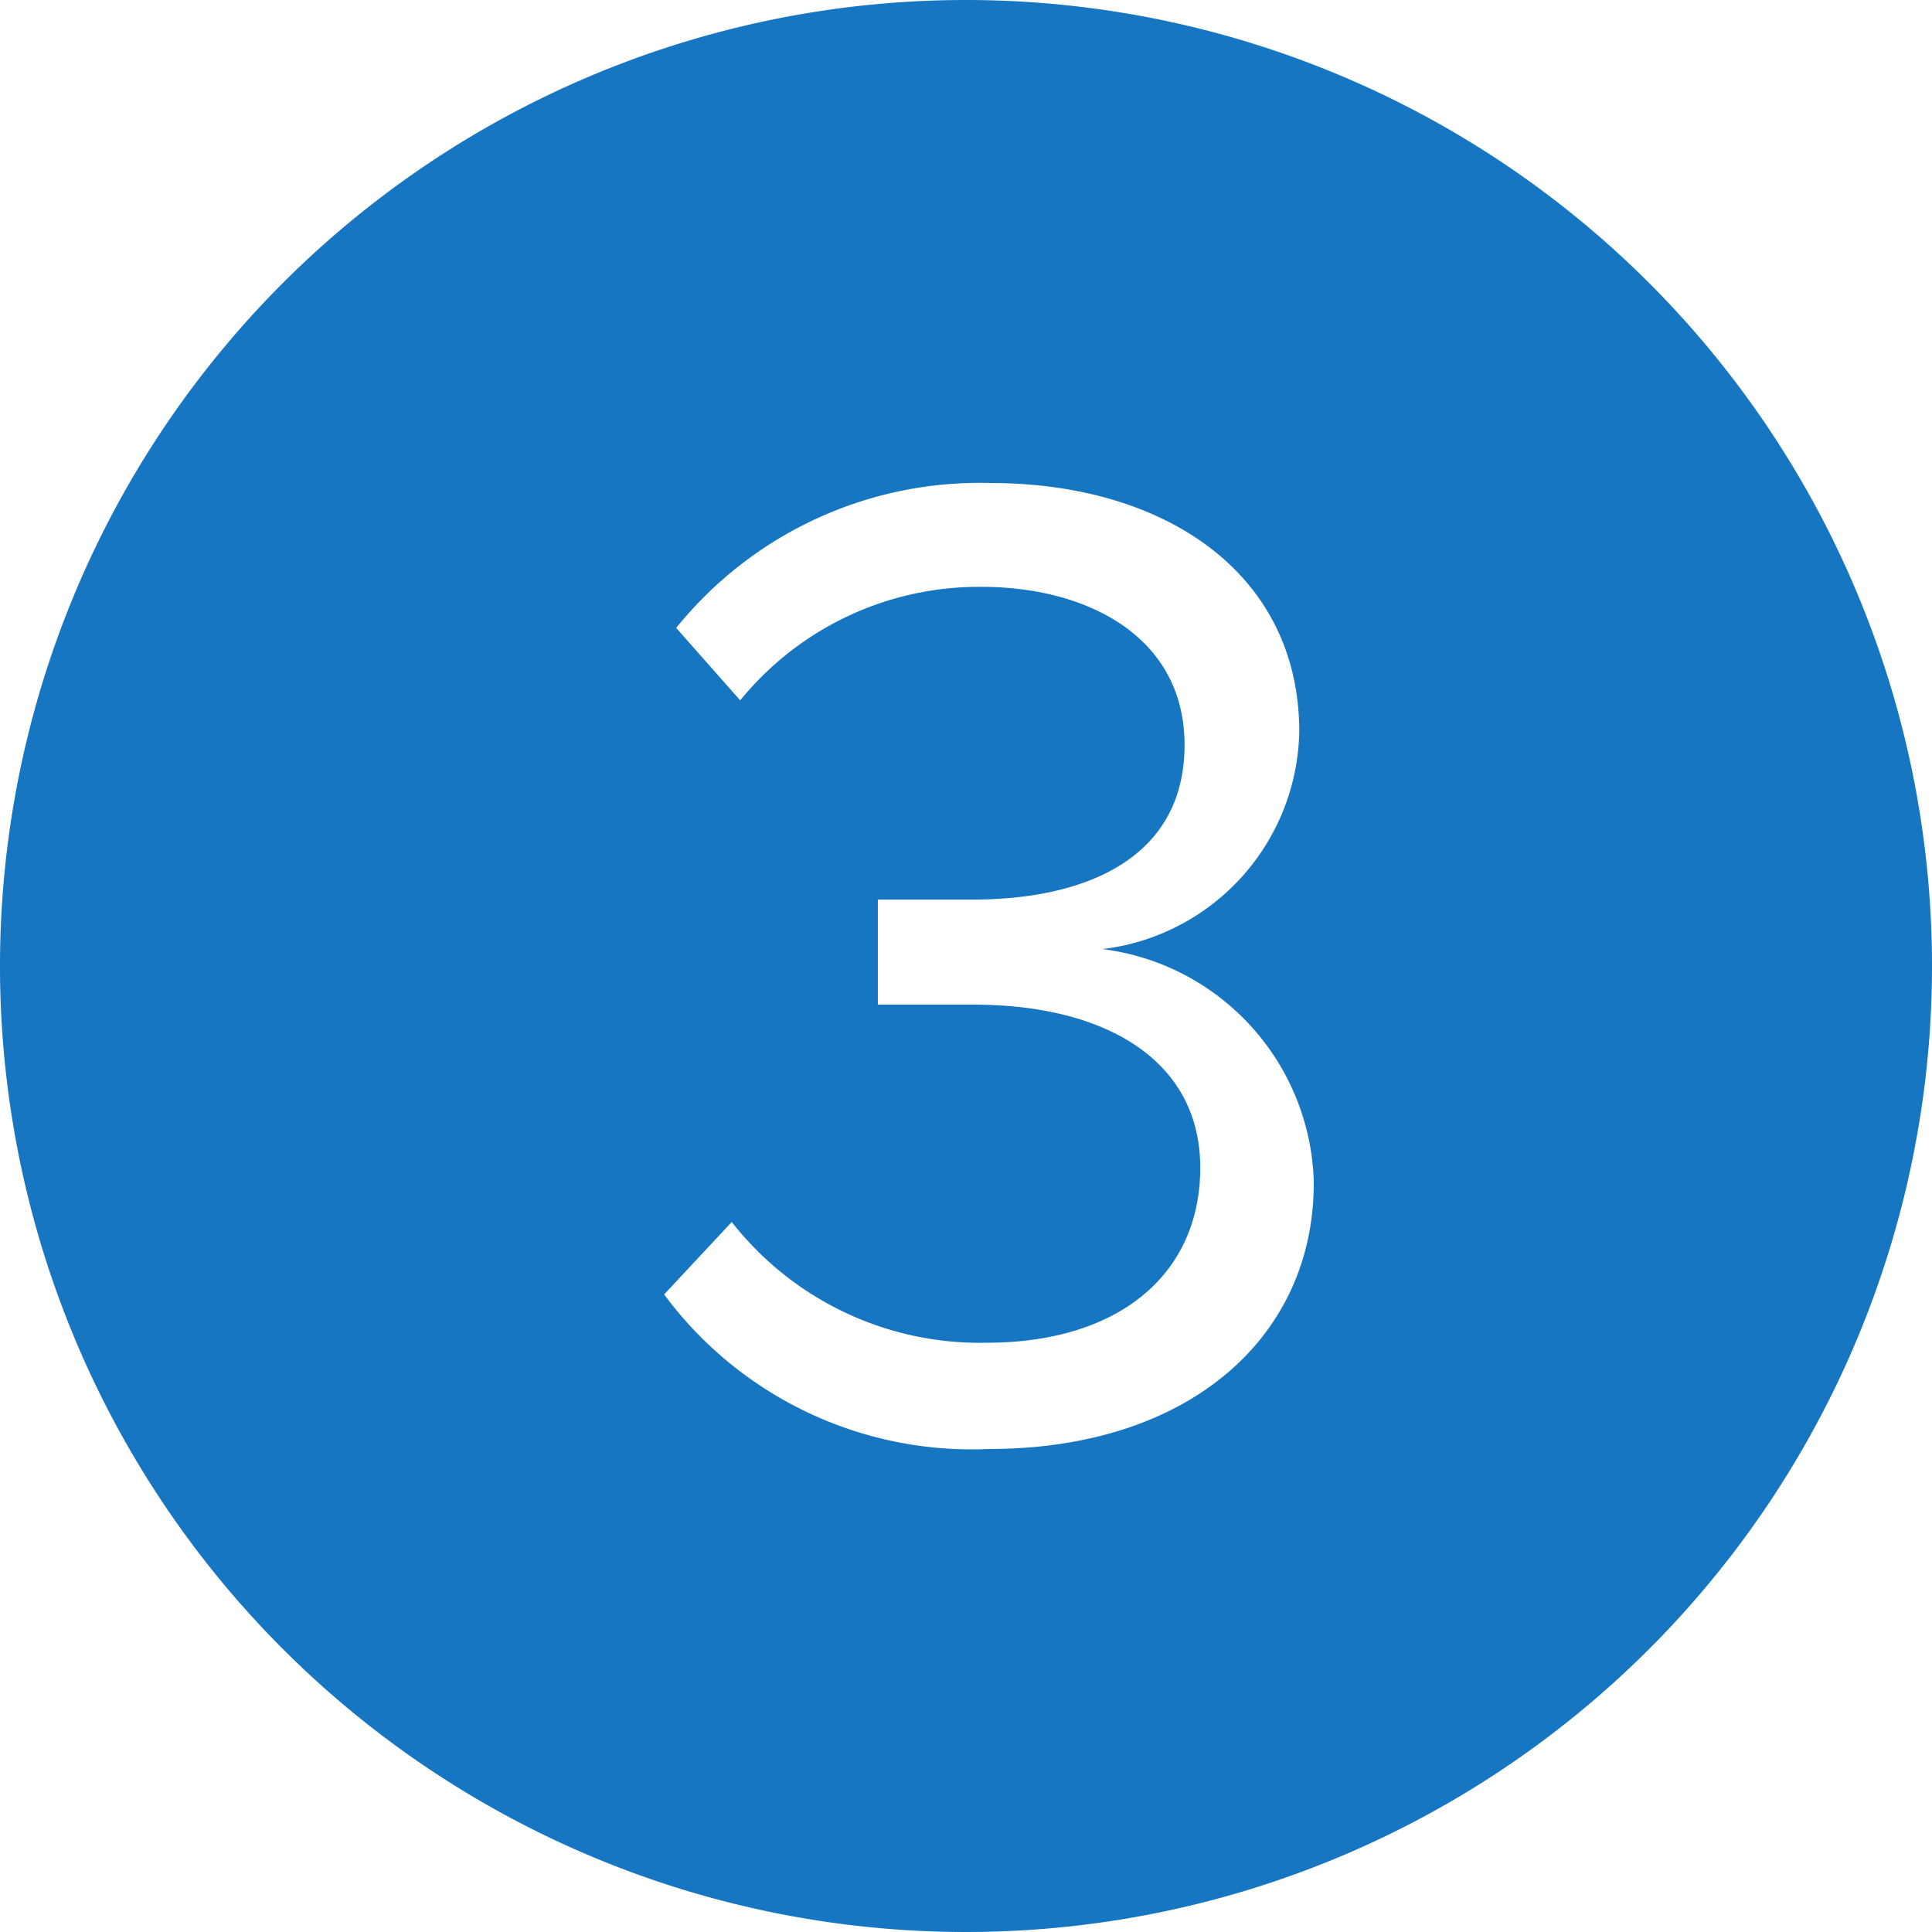 <?xml version="1.0" standalone="no"?><!DOCTYPE svg PUBLIC "-//W3C//DTD SVG 1.1//EN" "http://www.w3.org/Graphics/SVG/1.1/DTD/svg11.dtd"><svg t="1730081581022" class="icon" viewBox="0 0 1024 1024" version="1.1" xmlns="http://www.w3.org/2000/svg" p-id="1611" xmlns:xlink="http://www.w3.org/1999/xlink" width="32" height="32"><path d="M512 0a512 512 0 1 0 512 512 512 512 0 0 0-512-512z m12.16 768a202.88 202.88 0 0 1-172.16-81.92l35.84-38.4a167.04 167.04 0 0 0 135.04 64c70.4 0 113.28-36.48 113.28-92.8s-49.28-86.4-120.32-86.4h-50.56v-55.68h49.92c64 0 112.64-24.32 112.64-81.92S576 311.04 520.32 311.04a163.2 163.2 0 0 0-128 60.16l-33.92-38.4A206.72 206.72 0 0 1 524.8 256c92.8 0 163.84 48 163.84 131.84a118.4 118.4 0 0 1-104.32 115.2 128 128 0 0 1 112 122.88C696.96 707.84 631.04 768 524.16 768z" fill="#1676C2" p-id="1612"></path></svg>